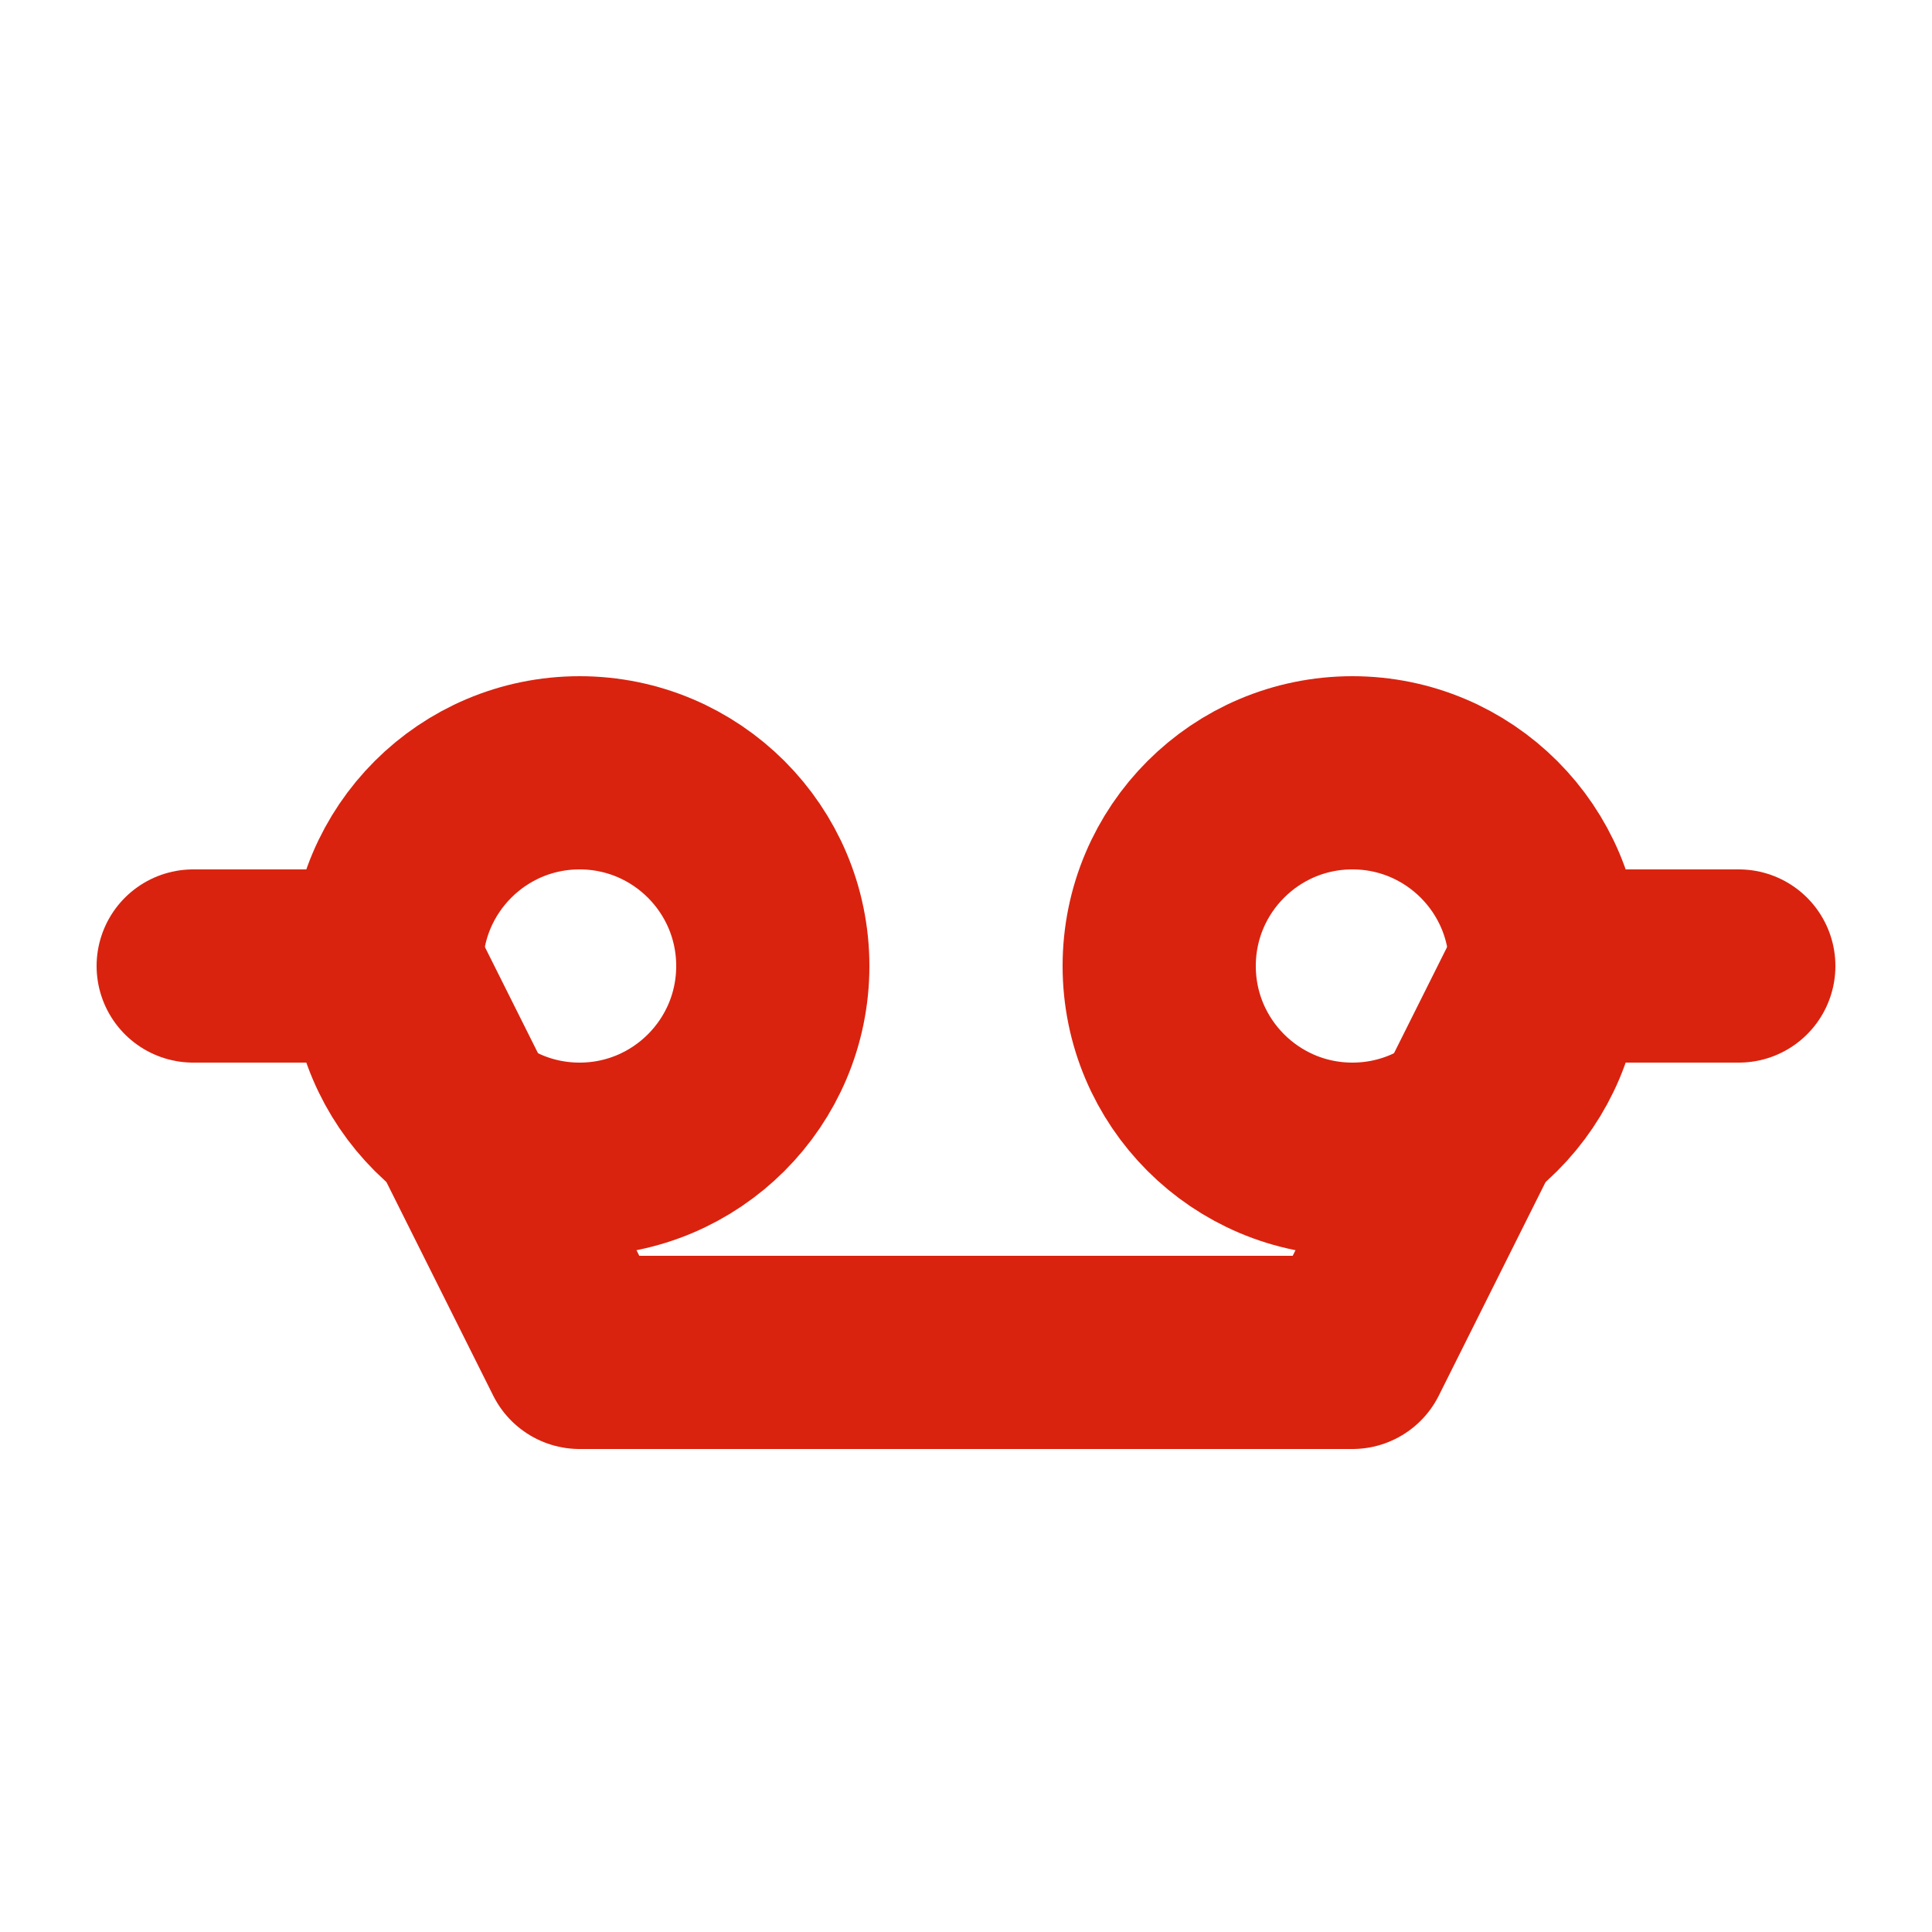 <svg xmlns="http://www.w3.org/2000/svg" width="20" height="20" viewBox="0 0 20 20" fill="none" stroke="#D9230F" stroke-width="2" stroke-linecap="round" stroke-linejoin="round"><circle cx="6" cy="10" r="2"/><circle cx="14" cy="10" r="2"/><path d="M2 10h2l2 4h8l2-4h2" /></svg>